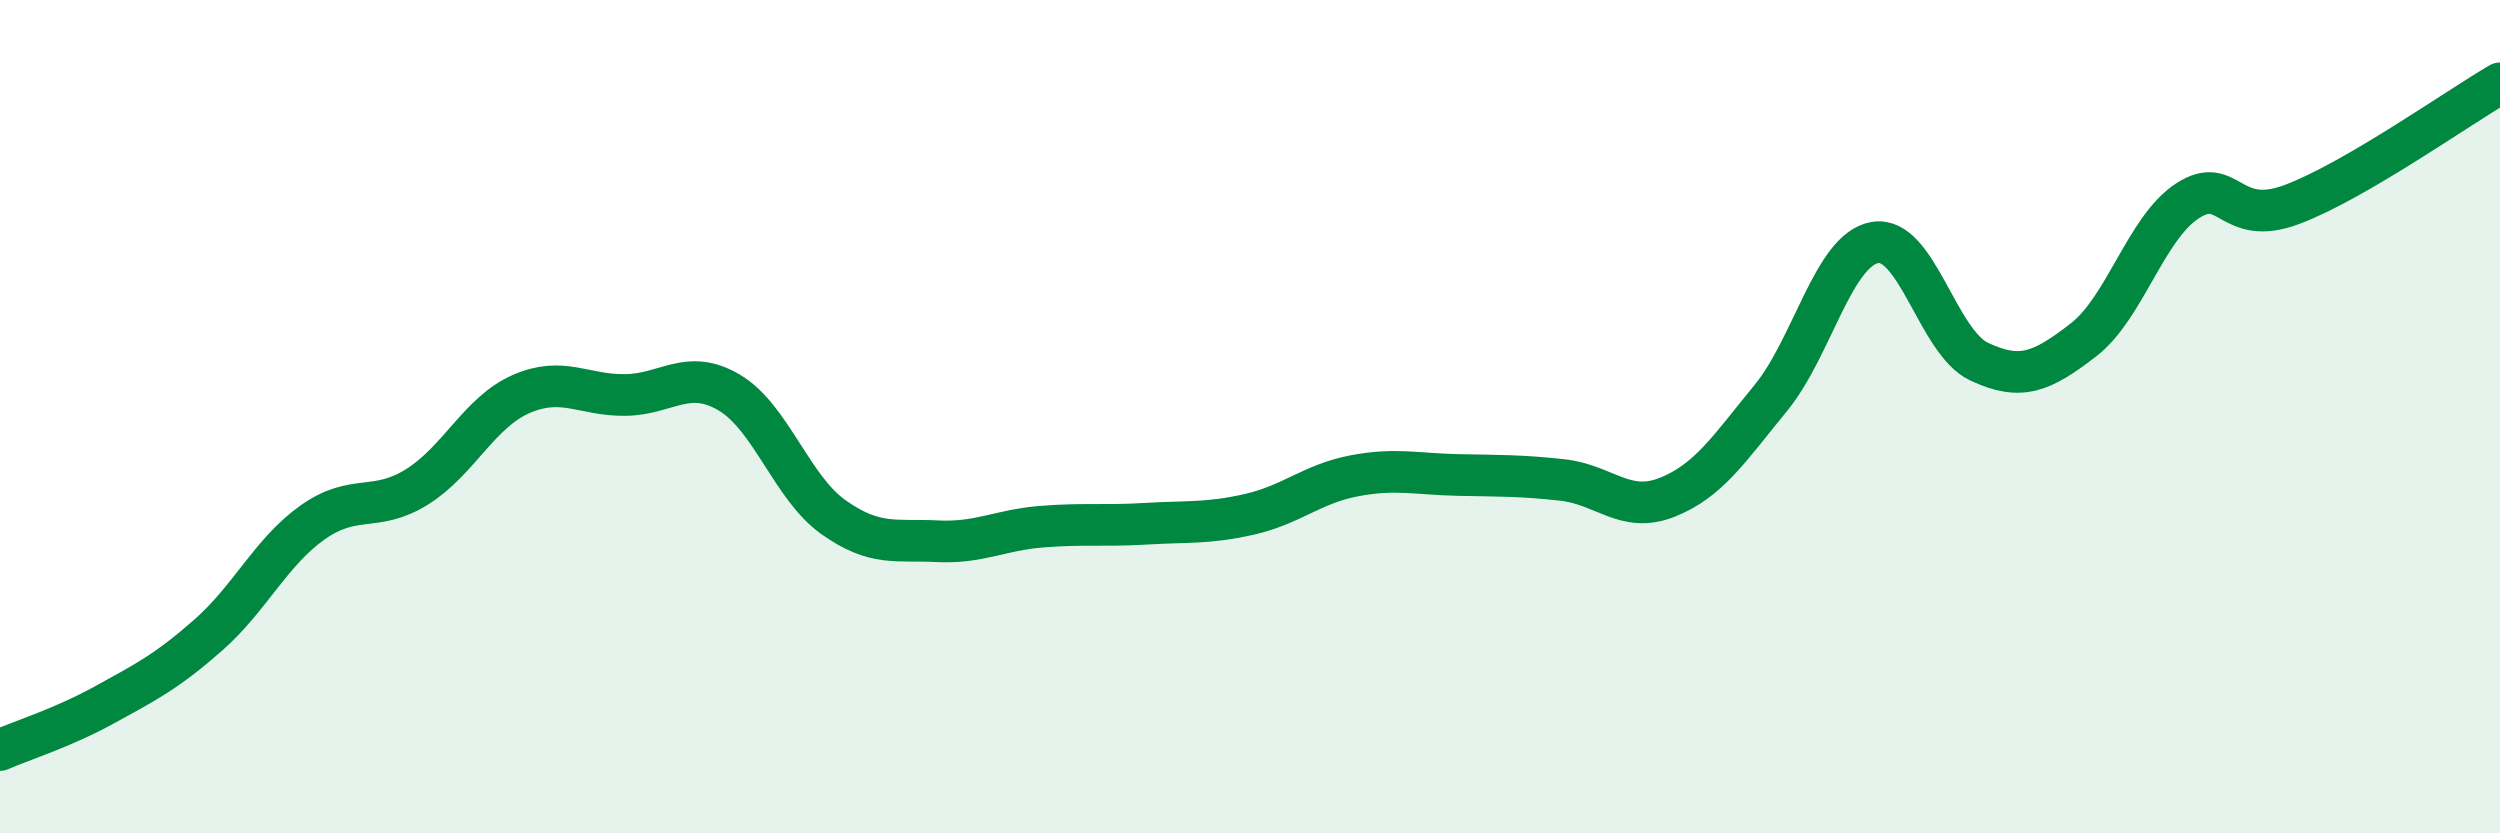
    <svg width="60" height="20" viewBox="0 0 60 20" xmlns="http://www.w3.org/2000/svg">
      <path
        d="M 0,18 C 0.5,17.78 1.5,17.47 2.5,16.92 C 3.5,16.37 4,16.12 5,15.24 C 6,14.36 6.5,13.25 7.5,12.54 C 8.5,11.83 9,12.31 10,11.69 C 11,11.07 11.5,9.9 12.5,9.46 C 13.5,9.02 14,9.49 15,9.48 C 16,9.47 16.5,8.83 17.5,9.42 C 18.5,10.01 19,11.7 20,12.41 C 21,13.12 21.5,12.94 22.5,12.99 C 23.5,13.04 24,12.72 25,12.64 C 26,12.56 26.5,12.63 27.5,12.57 C 28.5,12.51 29,12.57 30,12.34 C 31,12.11 31.5,11.61 32.5,11.42 C 33.5,11.23 34,11.38 35,11.4 C 36,11.42 36.5,11.41 37.5,11.52 C 38.5,11.63 39,12.33 40,11.94 C 41,11.55 41.5,10.77 42.5,9.55 C 43.5,8.33 44,5.99 45,5.82 C 46,5.65 46.5,8.21 47.5,8.68 C 48.5,9.15 49,8.93 50,8.16 C 51,7.39 51.5,5.47 52.5,4.82 C 53.5,4.17 53.5,5.47 55,4.91 C 56.5,4.35 59,2.58 60,2L60 20L0 20Z"
        fill="#008740"
        opacity="0.1"
        stroke-linecap="round"
        stroke-linejoin="round"
      />
      <path
        d="M 0,18 C 0.5,17.78 1.5,17.47 2.5,16.92 C 3.5,16.37 4,16.12 5,15.24 C 6,14.36 6.5,13.25 7.5,12.54 C 8.5,11.83 9,12.31 10,11.69 C 11,11.07 11.5,9.9 12.5,9.46 C 13.5,9.02 14,9.49 15,9.48 C 16,9.47 16.5,8.83 17.5,9.42 C 18.5,10.01 19,11.7 20,12.41 C 21,13.12 21.5,12.94 22.5,12.99 C 23.5,13.04 24,12.72 25,12.64 C 26,12.56 26.5,12.63 27.5,12.57 C 28.5,12.51 29,12.57 30,12.34 C 31,12.11 31.5,11.61 32.5,11.42 C 33.5,11.23 34,11.38 35,11.4 C 36,11.42 36.5,11.41 37.5,11.52 C 38.5,11.63 39,12.33 40,11.94 C 41,11.55 41.5,10.77 42.5,9.55 C 43.5,8.33 44,5.99 45,5.82 C 46,5.65 46.5,8.21 47.5,8.68 C 48.5,9.15 49,8.93 50,8.16 C 51,7.39 51.5,5.47 52.5,4.82 C 53.5,4.17 53.5,5.47 55,4.91 C 56.5,4.35 59,2.58 60,2"
        stroke="#008740"
        stroke-width="1"
        fill="none"
        stroke-linecap="round"
        stroke-linejoin="round"
      />
    </svg>
  